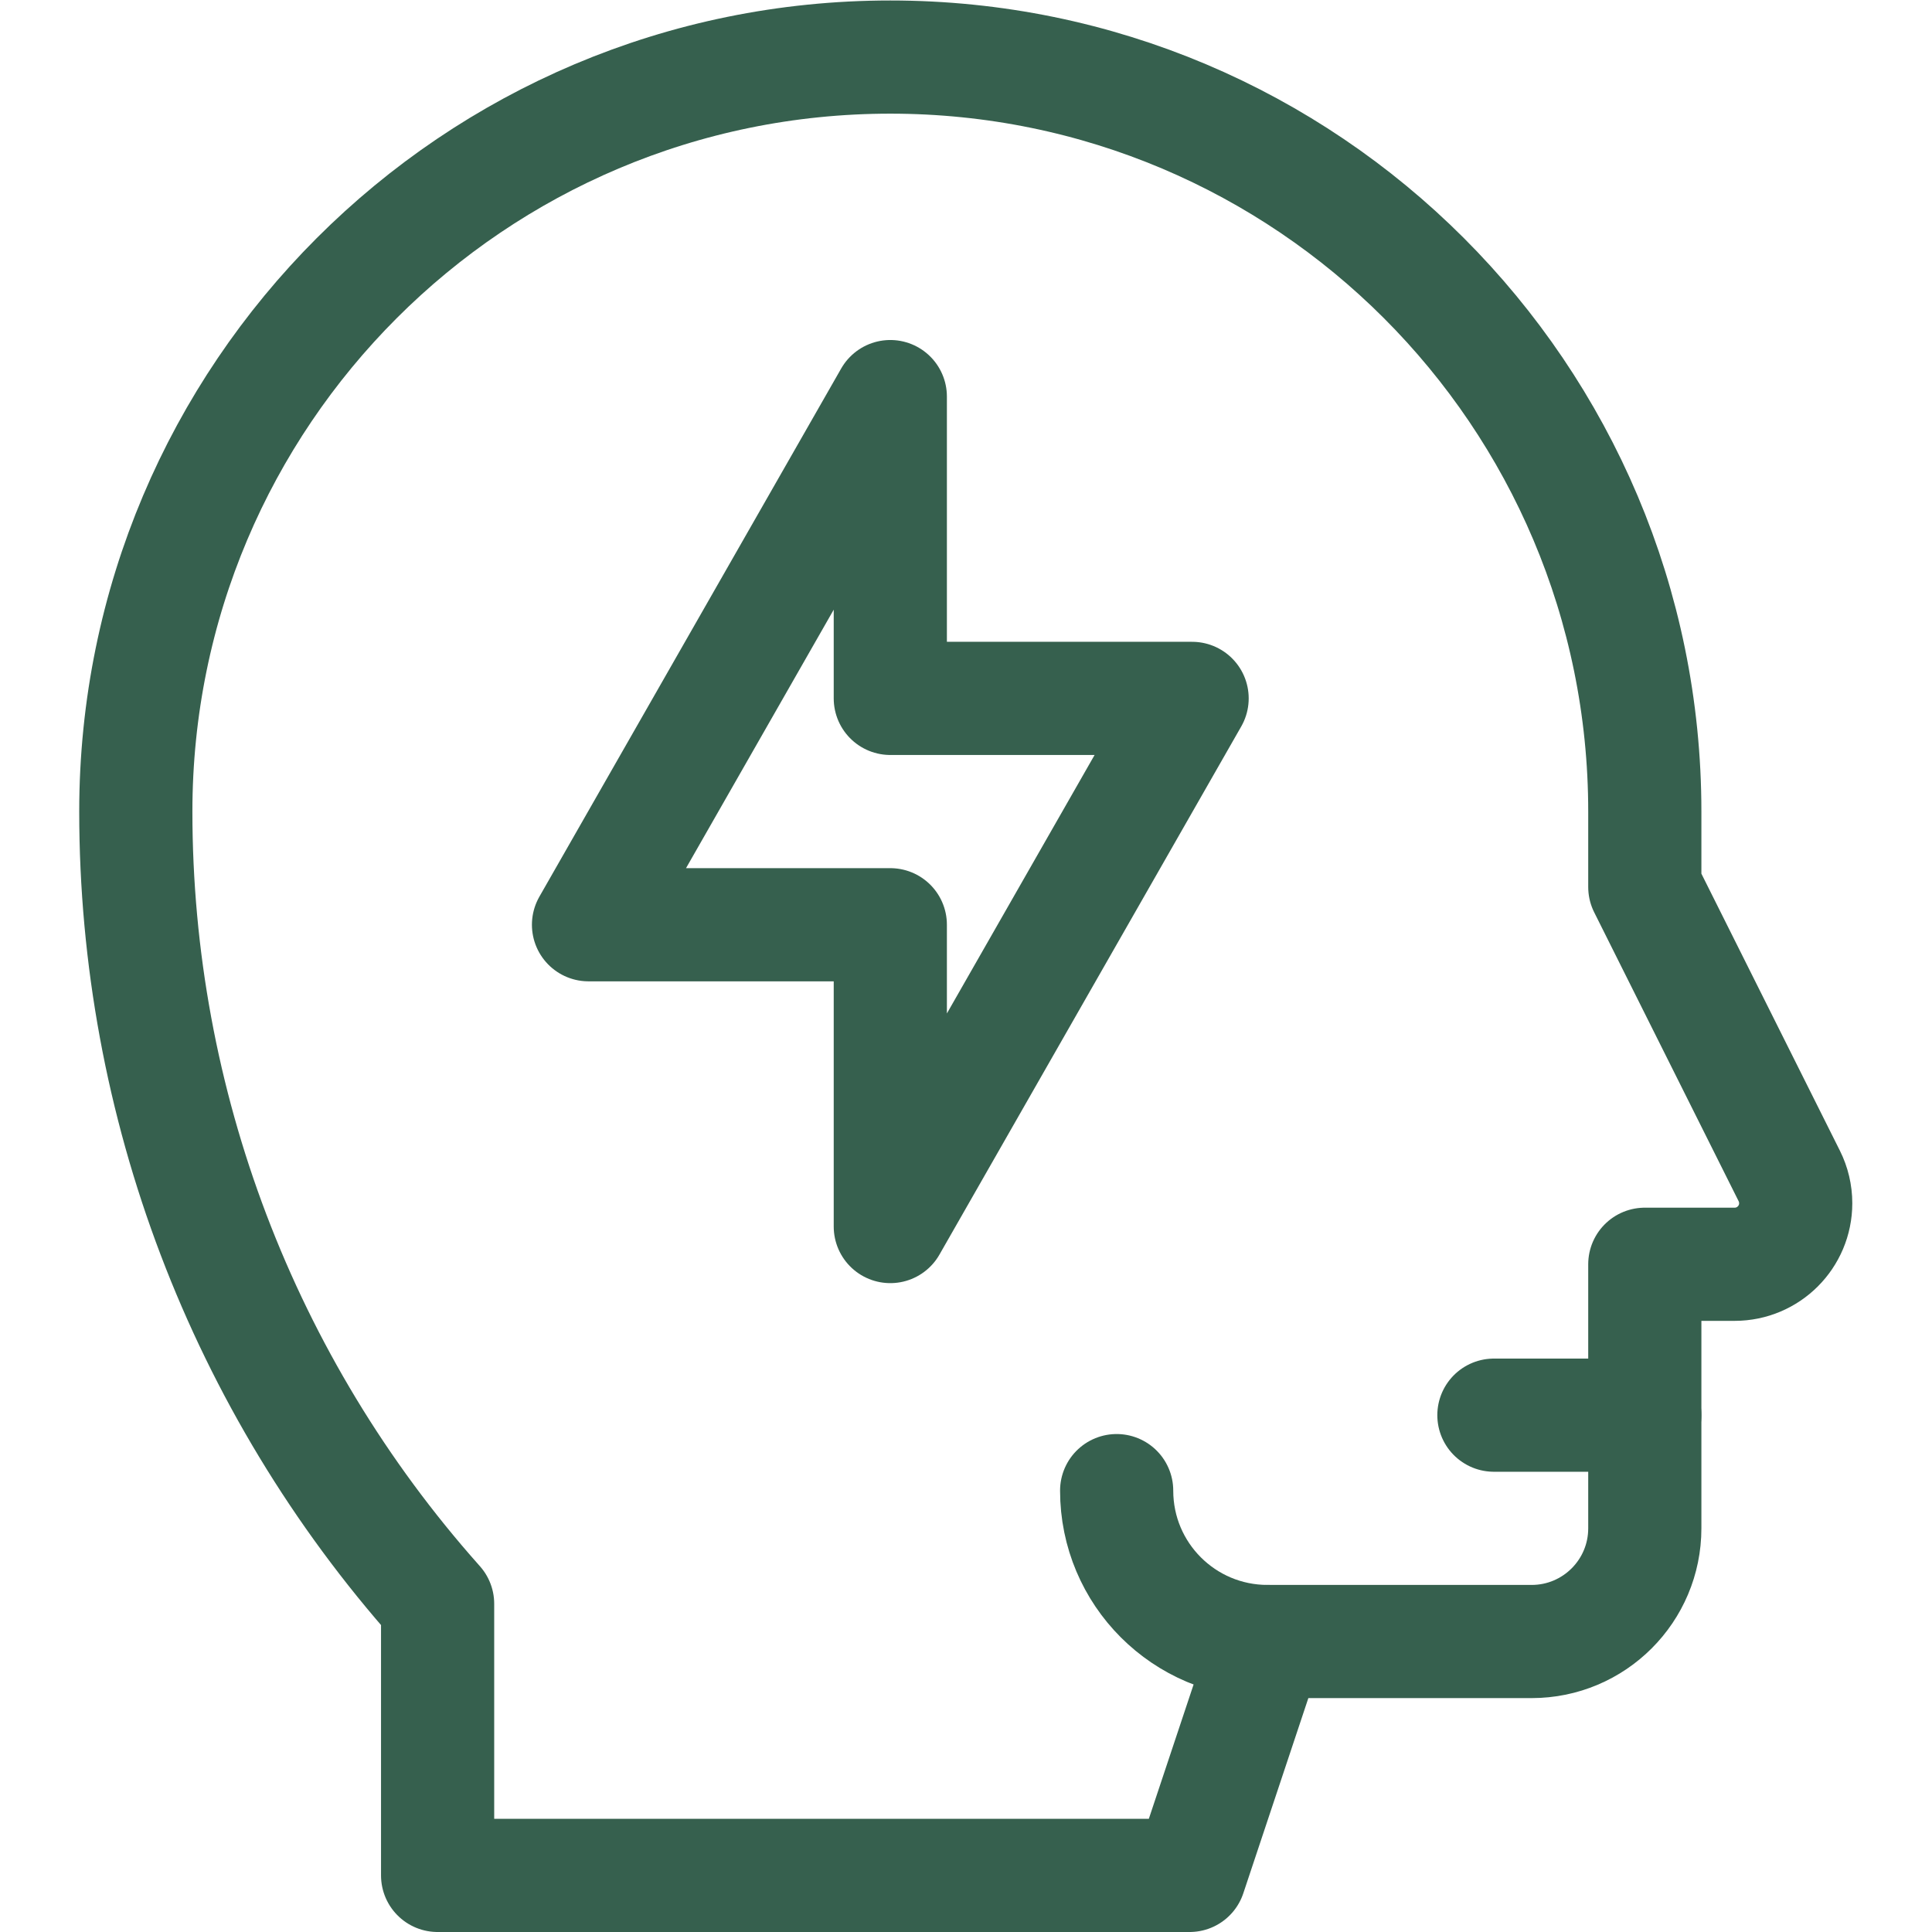 <?xml version="1.0" encoding="UTF-8"?>
<svg xmlns="http://www.w3.org/2000/svg" xmlns:svg="http://www.w3.org/2000/svg" version="1.1" id="svg804" xml:space="preserve" width="20" height="20" viewBox="0 0 682.667 682.667">
  <defs id="defs808">
    <clipPath id="clipPath818">
      <path d="M 0,512 H 512 V 0 H 0 Z" id="path816"></path>
    </clipPath>
  </defs>
  <g id="g810" transform="matrix(1.333,0,0,-1.333,0,682.667)">
    <g id="g812">
      <g id="g814" clip-path="url(#clipPath818)">
        <g id="g820" transform="translate(336,77)">
          <path d="M 0,0 -20.66,-62 H -220 v 72 l -0.276,0.311 C -271.632,68.086 -300,142.699 -300,220 c 0,110.457 89.543,200 200,200 110.457,0 200,-89.543 200,-200 v -20 l 38.292,-76.583 C 139.415,121.17 140,118.692 140,116.18 140,107.244 132.756,100 123.82,100 H 100 V 30 C 100,13.432 86.568,0 70,0 H 0" style="fill:none;stroke:#36604e;stroke-width:30;stroke-linecap:round;stroke-linejoin:round;stroke-miterlimit:10;stroke-dasharray:none;stroke-opacity:1" id="path822"></path>
        </g>
        <g id="g824" transform="translate(436,137)">
          <path d="M 0,0 H -40" style="fill:none;stroke:#36604e;stroke-width:30;stroke-linecap:round;stroke-linejoin:round;stroke-miterlimit:10;stroke-dasharray:none;stroke-opacity:1" id="path826"></path>
        </g>
        <g id="g828" transform="translate(296,117)">
          <path d="M 0,0 C 0,-22.109 17.891,-40 40,-40" style="fill:none;stroke:#36604e;stroke-width:30;stroke-linecap:round;stroke-linejoin:round;stroke-miterlimit:10;stroke-dasharray:none;stroke-opacity:1" id="path830"></path>
        </g>
        <g id="g832" transform="translate(236,327)">
          <path d="M 0,0 V 80 L -80,-60 H 0 v -80 L 80,0 Z" style="fill:none;stroke:#36604e;stroke-width:30;stroke-linecap:round;stroke-linejoin:round;stroke-miterlimit:10;stroke-dasharray:none;stroke-opacity:1" id="path834"></path>
        </g>
      </g>
    </g>
  </g>
</svg>
